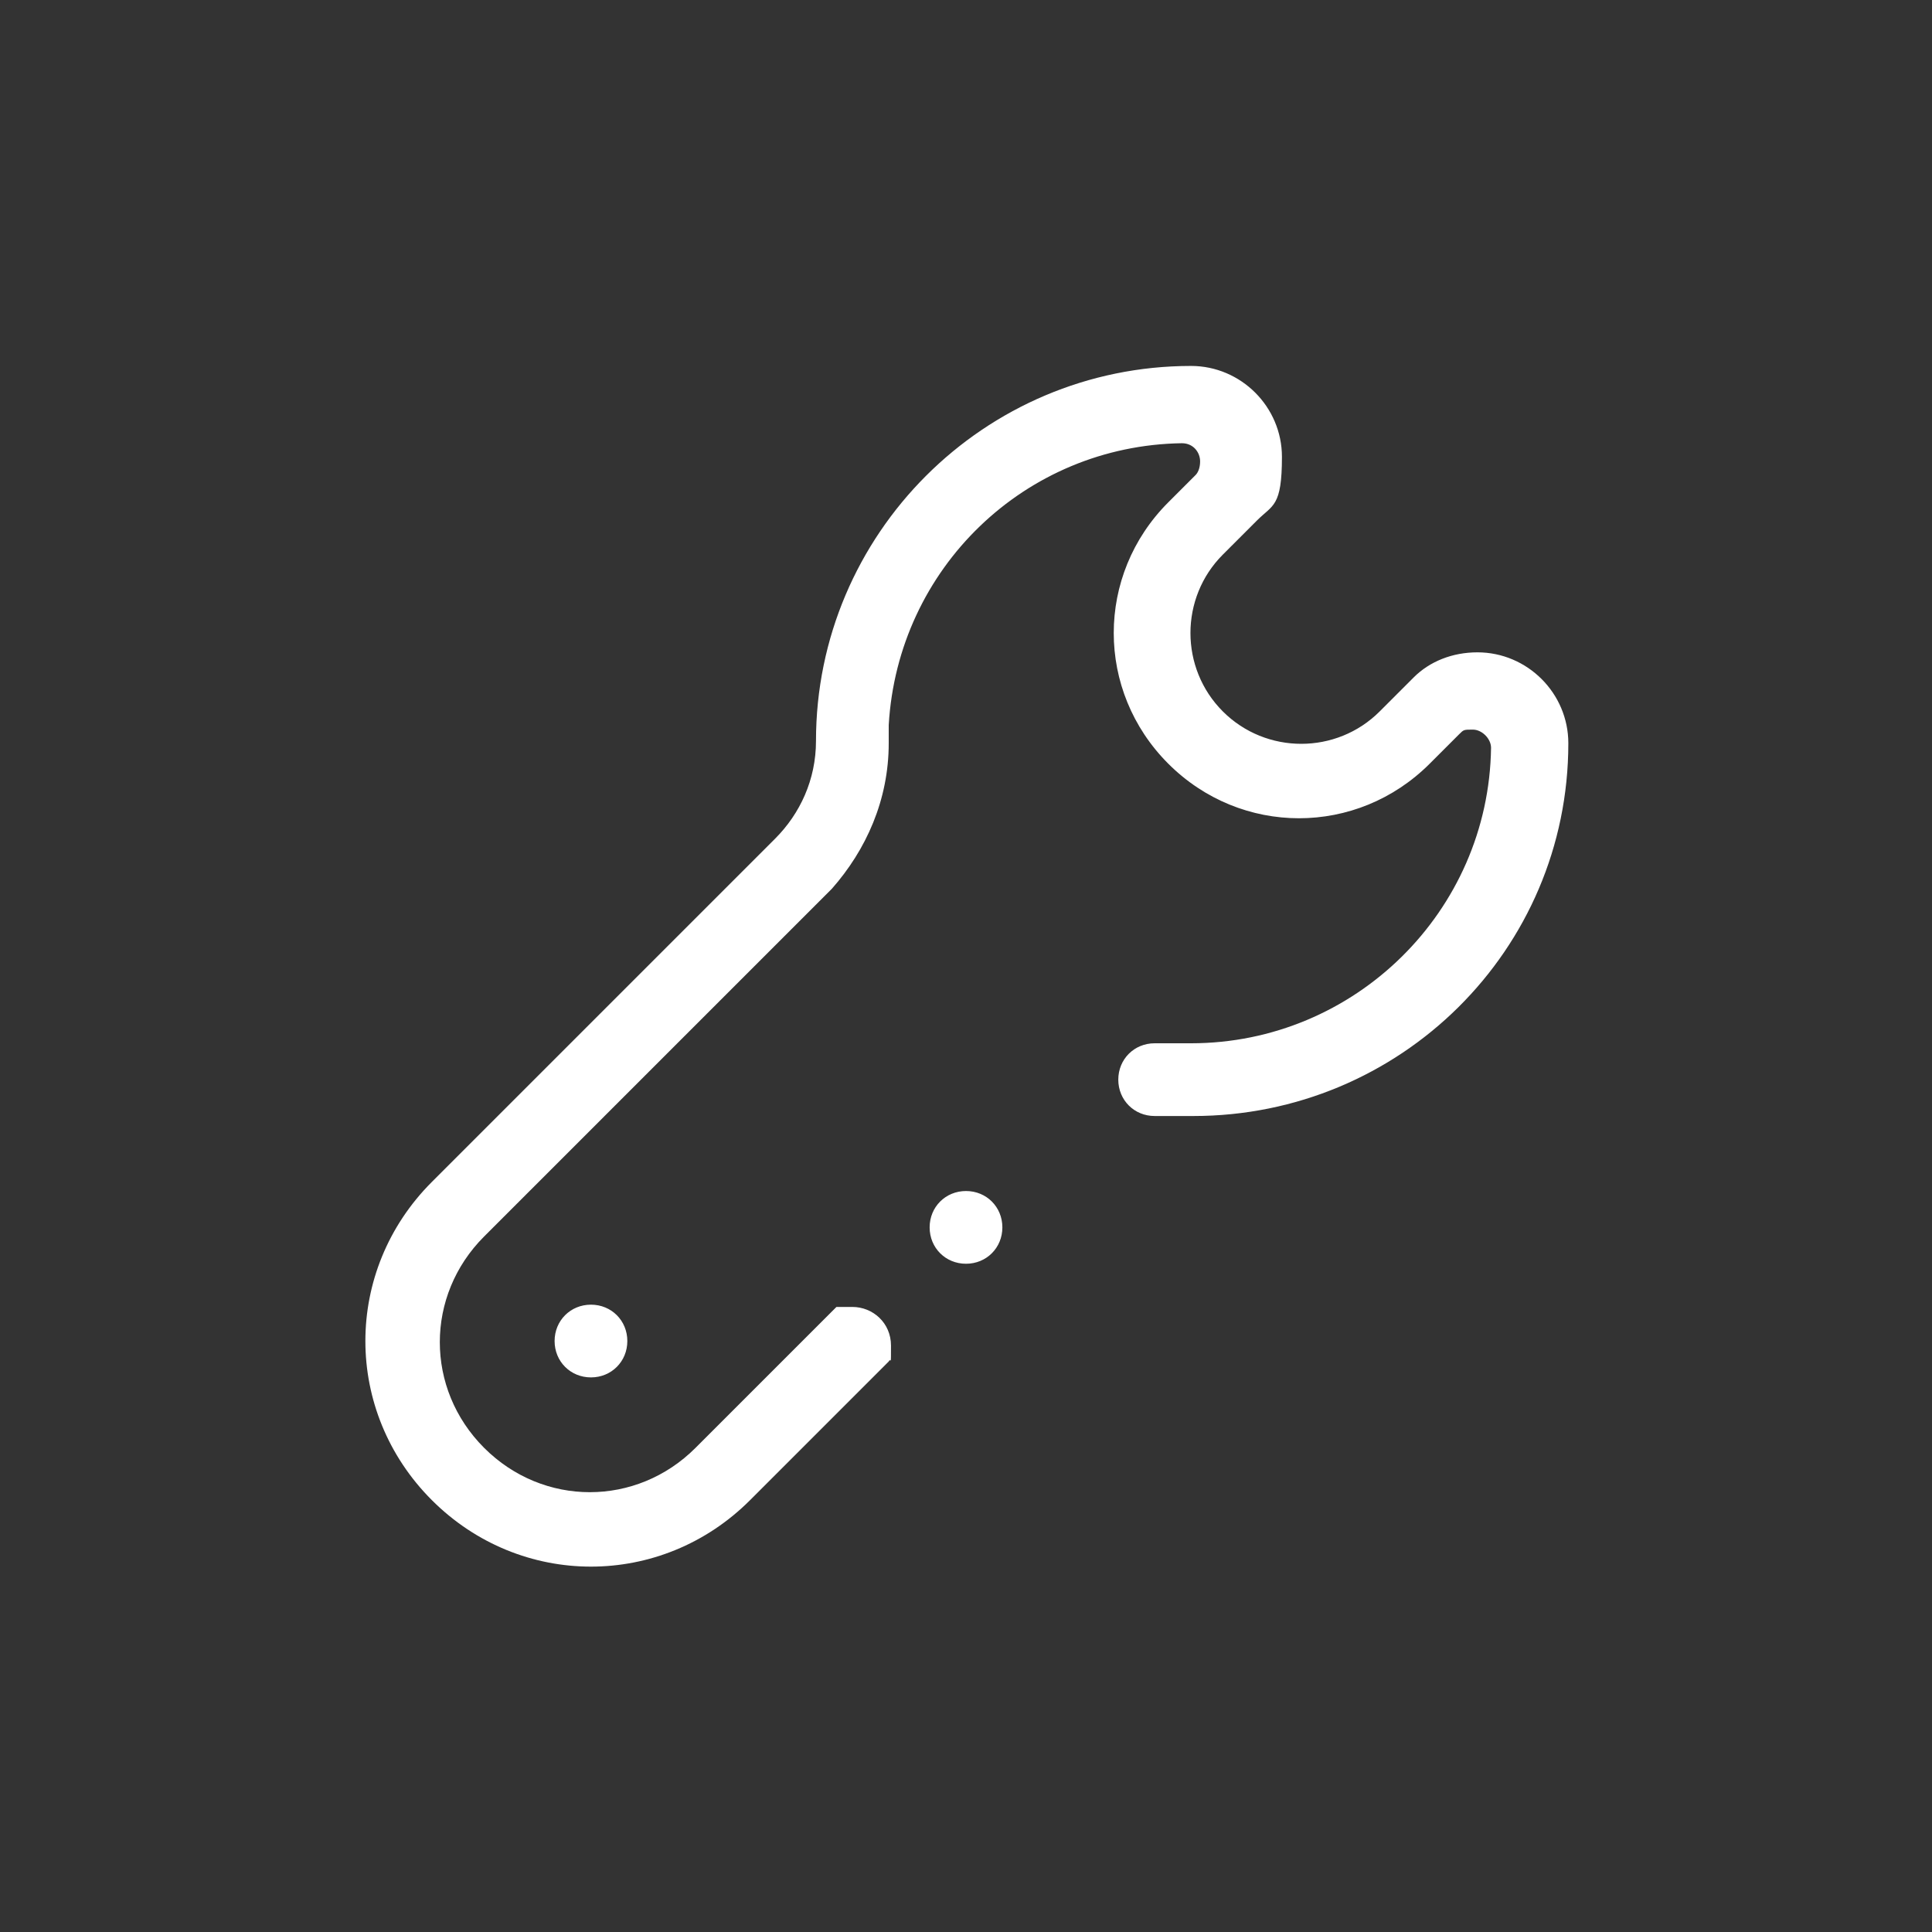<svg xmlns="http://www.w3.org/2000/svg" viewBox="0 0 85 85"><rect x="0" y="0" width="85" height="85" fill="#333333" stroke="none"/><path d="M24.4 59c0-.9.7-1.6 1.6-1.6s1.6.7 1.6 1.6-.7 1.6-1.6 1.6-1.6-.7-1.6-1.6Zm28-9.9h-1.6c-.9 0-1.6-.7-1.6-1.6s.7-1.6 1.6-1.6h1.6c7.2 0 13.1-5.8 13.2-13 0-.4-.4-.8-.8-.8s-.4 0-.6.2l-1.3 1.3c-3.2 3.2-8.3 3.2-11.5 0-3.2-3.2-3.2-8.3 0-11.5l1.2-1.2c.1-.1.2-.3.2-.6 0-.4-.3-.8-.8-.8-6.9.1-12.5 5.5-12.9 12.4v.8c0 2.5-1 4.7-2.5 6.4L21.3 54.4c-2.6 2.6-2.6 6.7 0 9.3 2.6 2.6 6.7 2.6 9.3 0l5.7-5.7.1-.1.4-.4h.7c.9 0 1.7.7 1.7 1.7s0 .5-.1.7l-.4.4L33 66c-3.9 3.9-10.1 3.9-14 0-3.9-3.9-3.9-10.1 0-14l15.1-15.1c1.1-1.1 1.8-2.6 1.8-4.3 0-9.1 7.4-16.5 16.5-16.5 2.2 0 4 1.8 4 4s-.4 2.1-1.1 2.8l-1.5 1.5c-1.9 1.9-1.9 5 0 6.9 1.9 1.9 5 1.9 6.9 0l1.5-1.5c.7-.7 1.7-1.1 2.8-1.1 2.2 0 4 1.8 4 4 0 9.1-7.4 16.4-16.5 16.4Zm-9.9 3.3c.9 0 1.6.7 1.6 1.6s-.7 1.6-1.6 1.6-1.6-.7-1.6-1.6.7-1.6 1.6-1.6Z" style="fill:#fff;fill-rule:evenodd"/></svg>